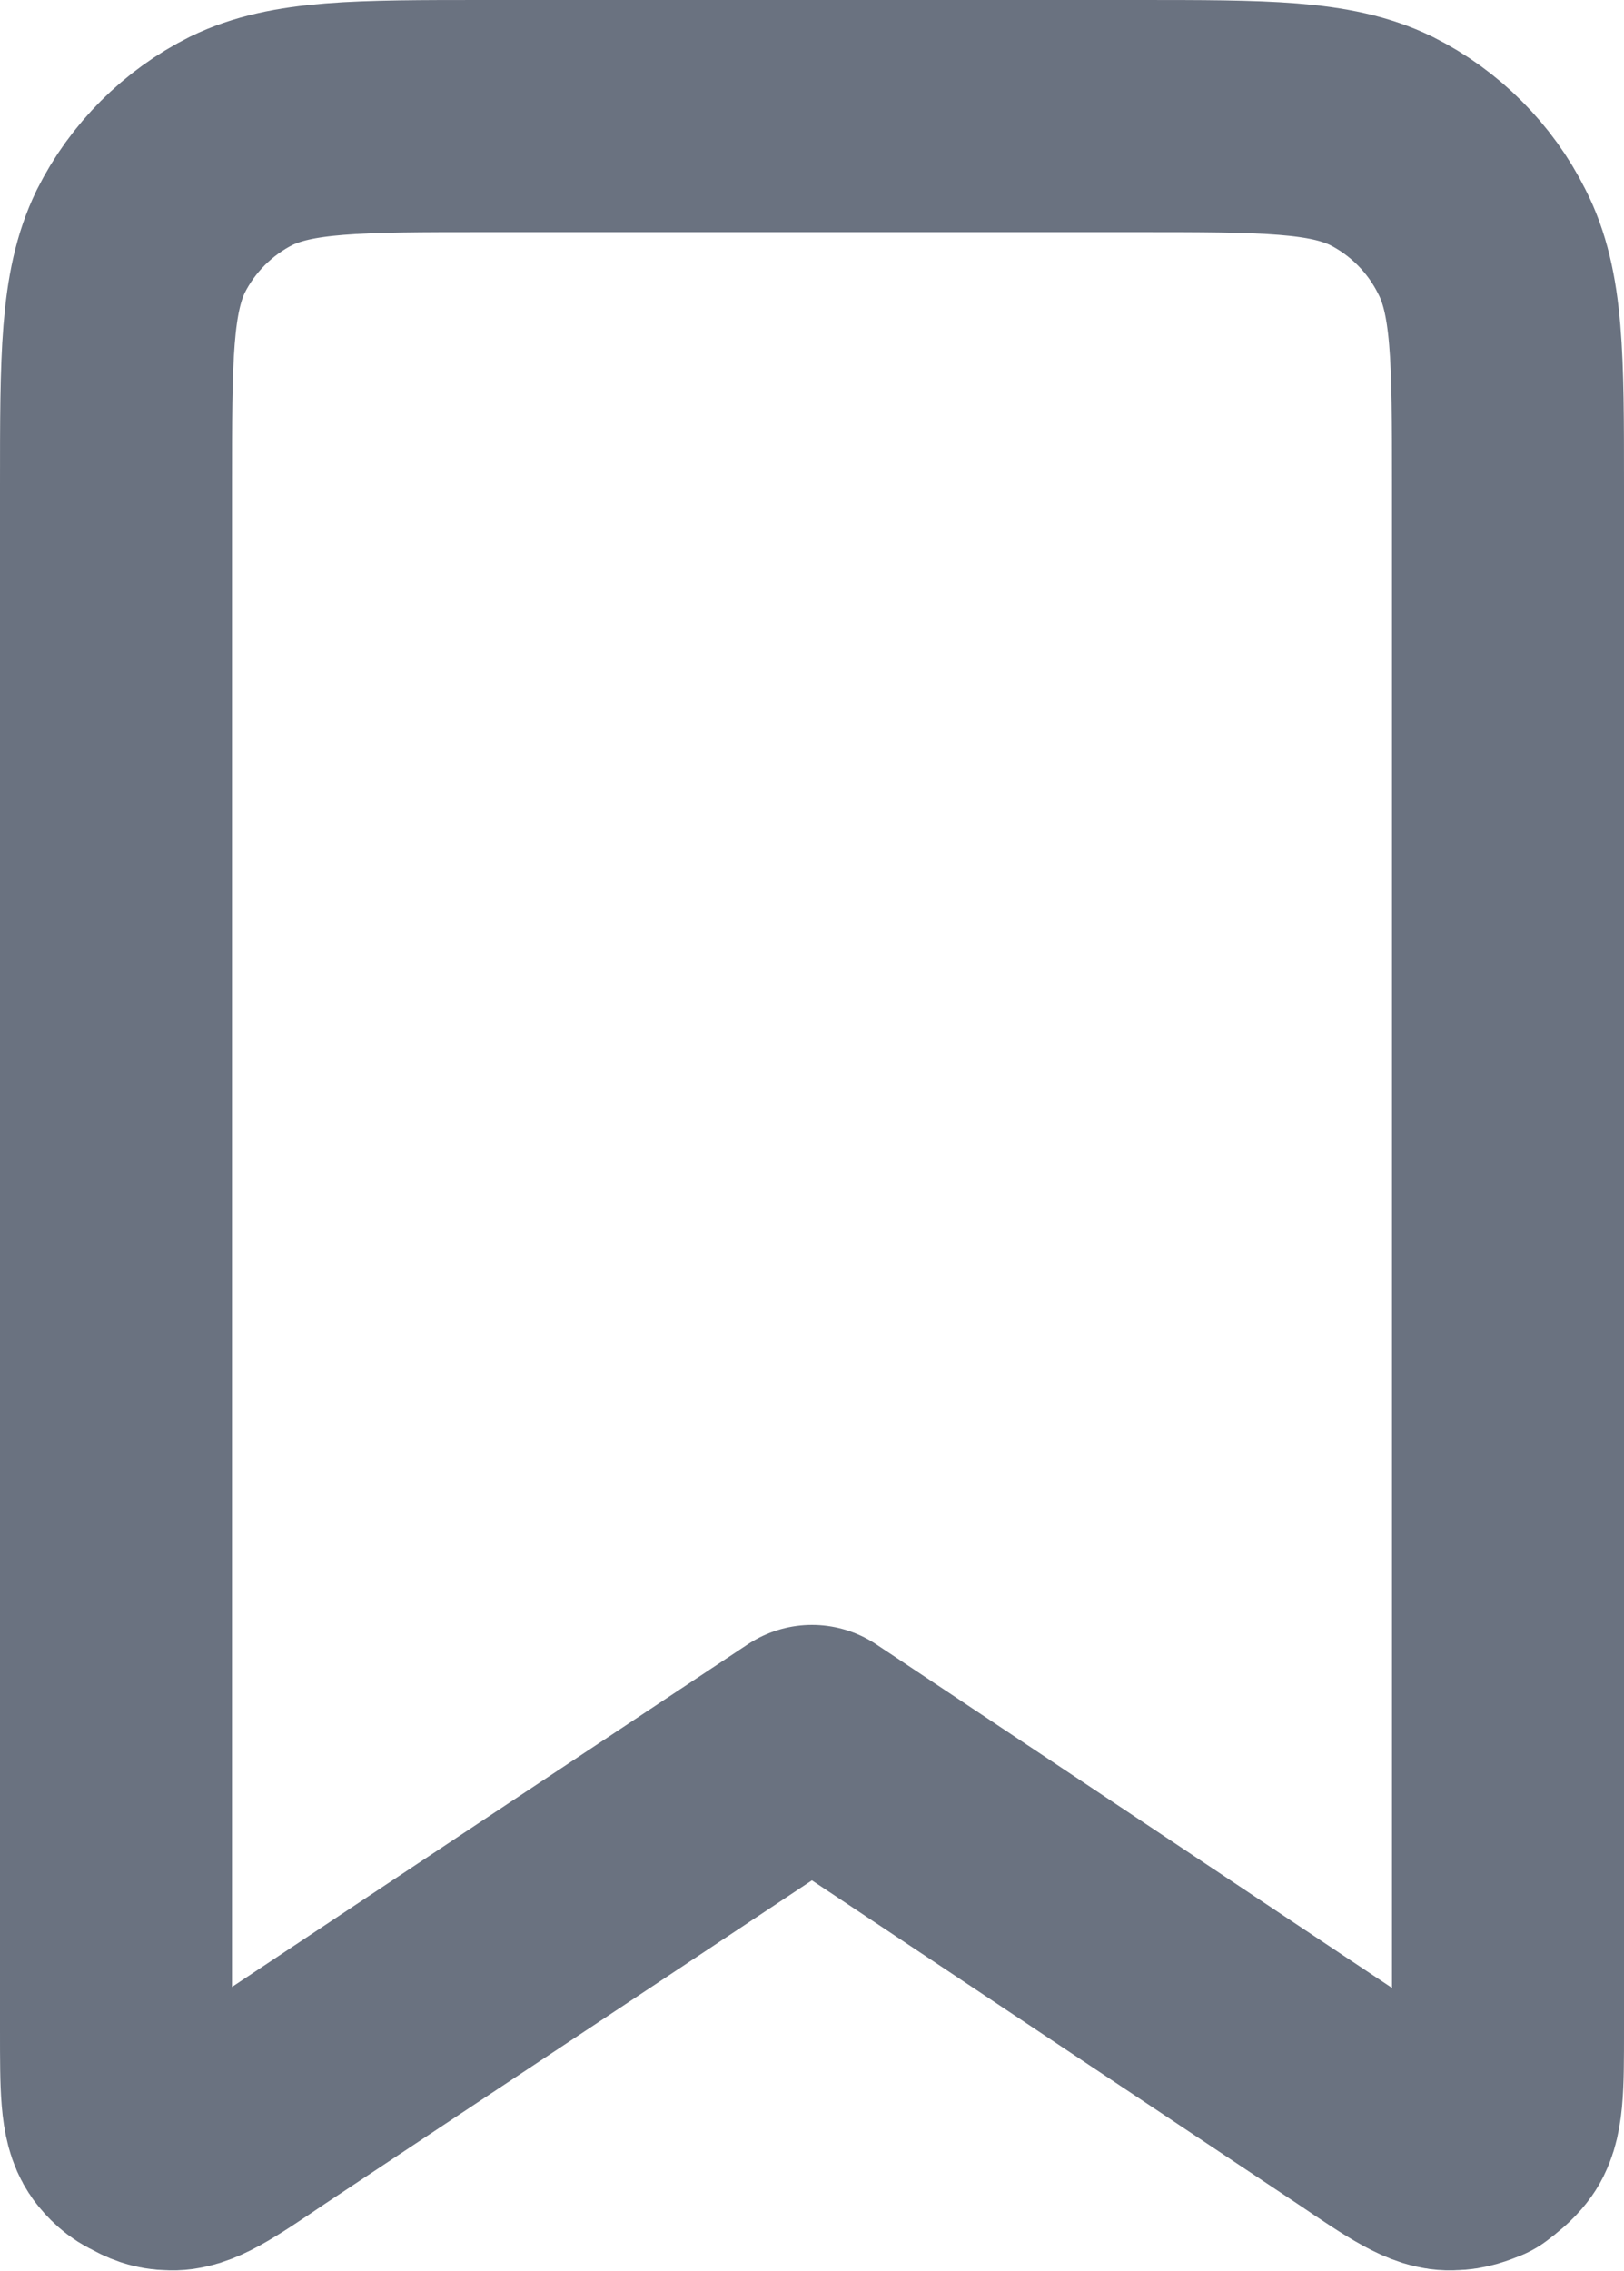 <svg width="10.5" height="14.674" viewBox="0 0 10.5 14.674" fill="none" xmlns="http://www.w3.org/2000/svg" xmlns:xlink="http://www.w3.org/1999/xlink">
	<desc>
			Created with Pixso.
	</desc>
	<defs/>
	<path id="Vector" d="M0.91 1.56C1.05 1.28 1.28 1.05 1.56 0.91C1.89 0.75 2.31 0.75 3.14 0.75L7.35 0.75C8.18 0.75 8.6 0.75 8.93 0.91C9.21 1.05 9.44 1.28 9.58 1.56C9.75 1.89 9.75 2.31 9.75 3.14L9.75 13.12C9.75 13.49 9.75 13.67 9.67 13.77C9.64 13.81 9.59 13.85 9.55 13.88C9.5 13.9 9.45 13.92 9.39 13.92C9.27 13.93 9.12 13.83 8.81 13.62L5.25 11.25L1.68 13.62C1.37 13.83 1.22 13.93 1.1 13.92C1.04 13.92 0.99 13.9 0.94 13.87C0.89 13.85 0.85 13.81 0.82 13.77C0.75 13.67 0.75 13.49 0.75 13.12L0.75 3.14C0.75 2.31 0.75 1.89 0.91 1.56Z" stroke="#2C374A" stroke-opacity="0.7" stroke-width="1.5" stroke-linejoin="round"/>
</svg>
